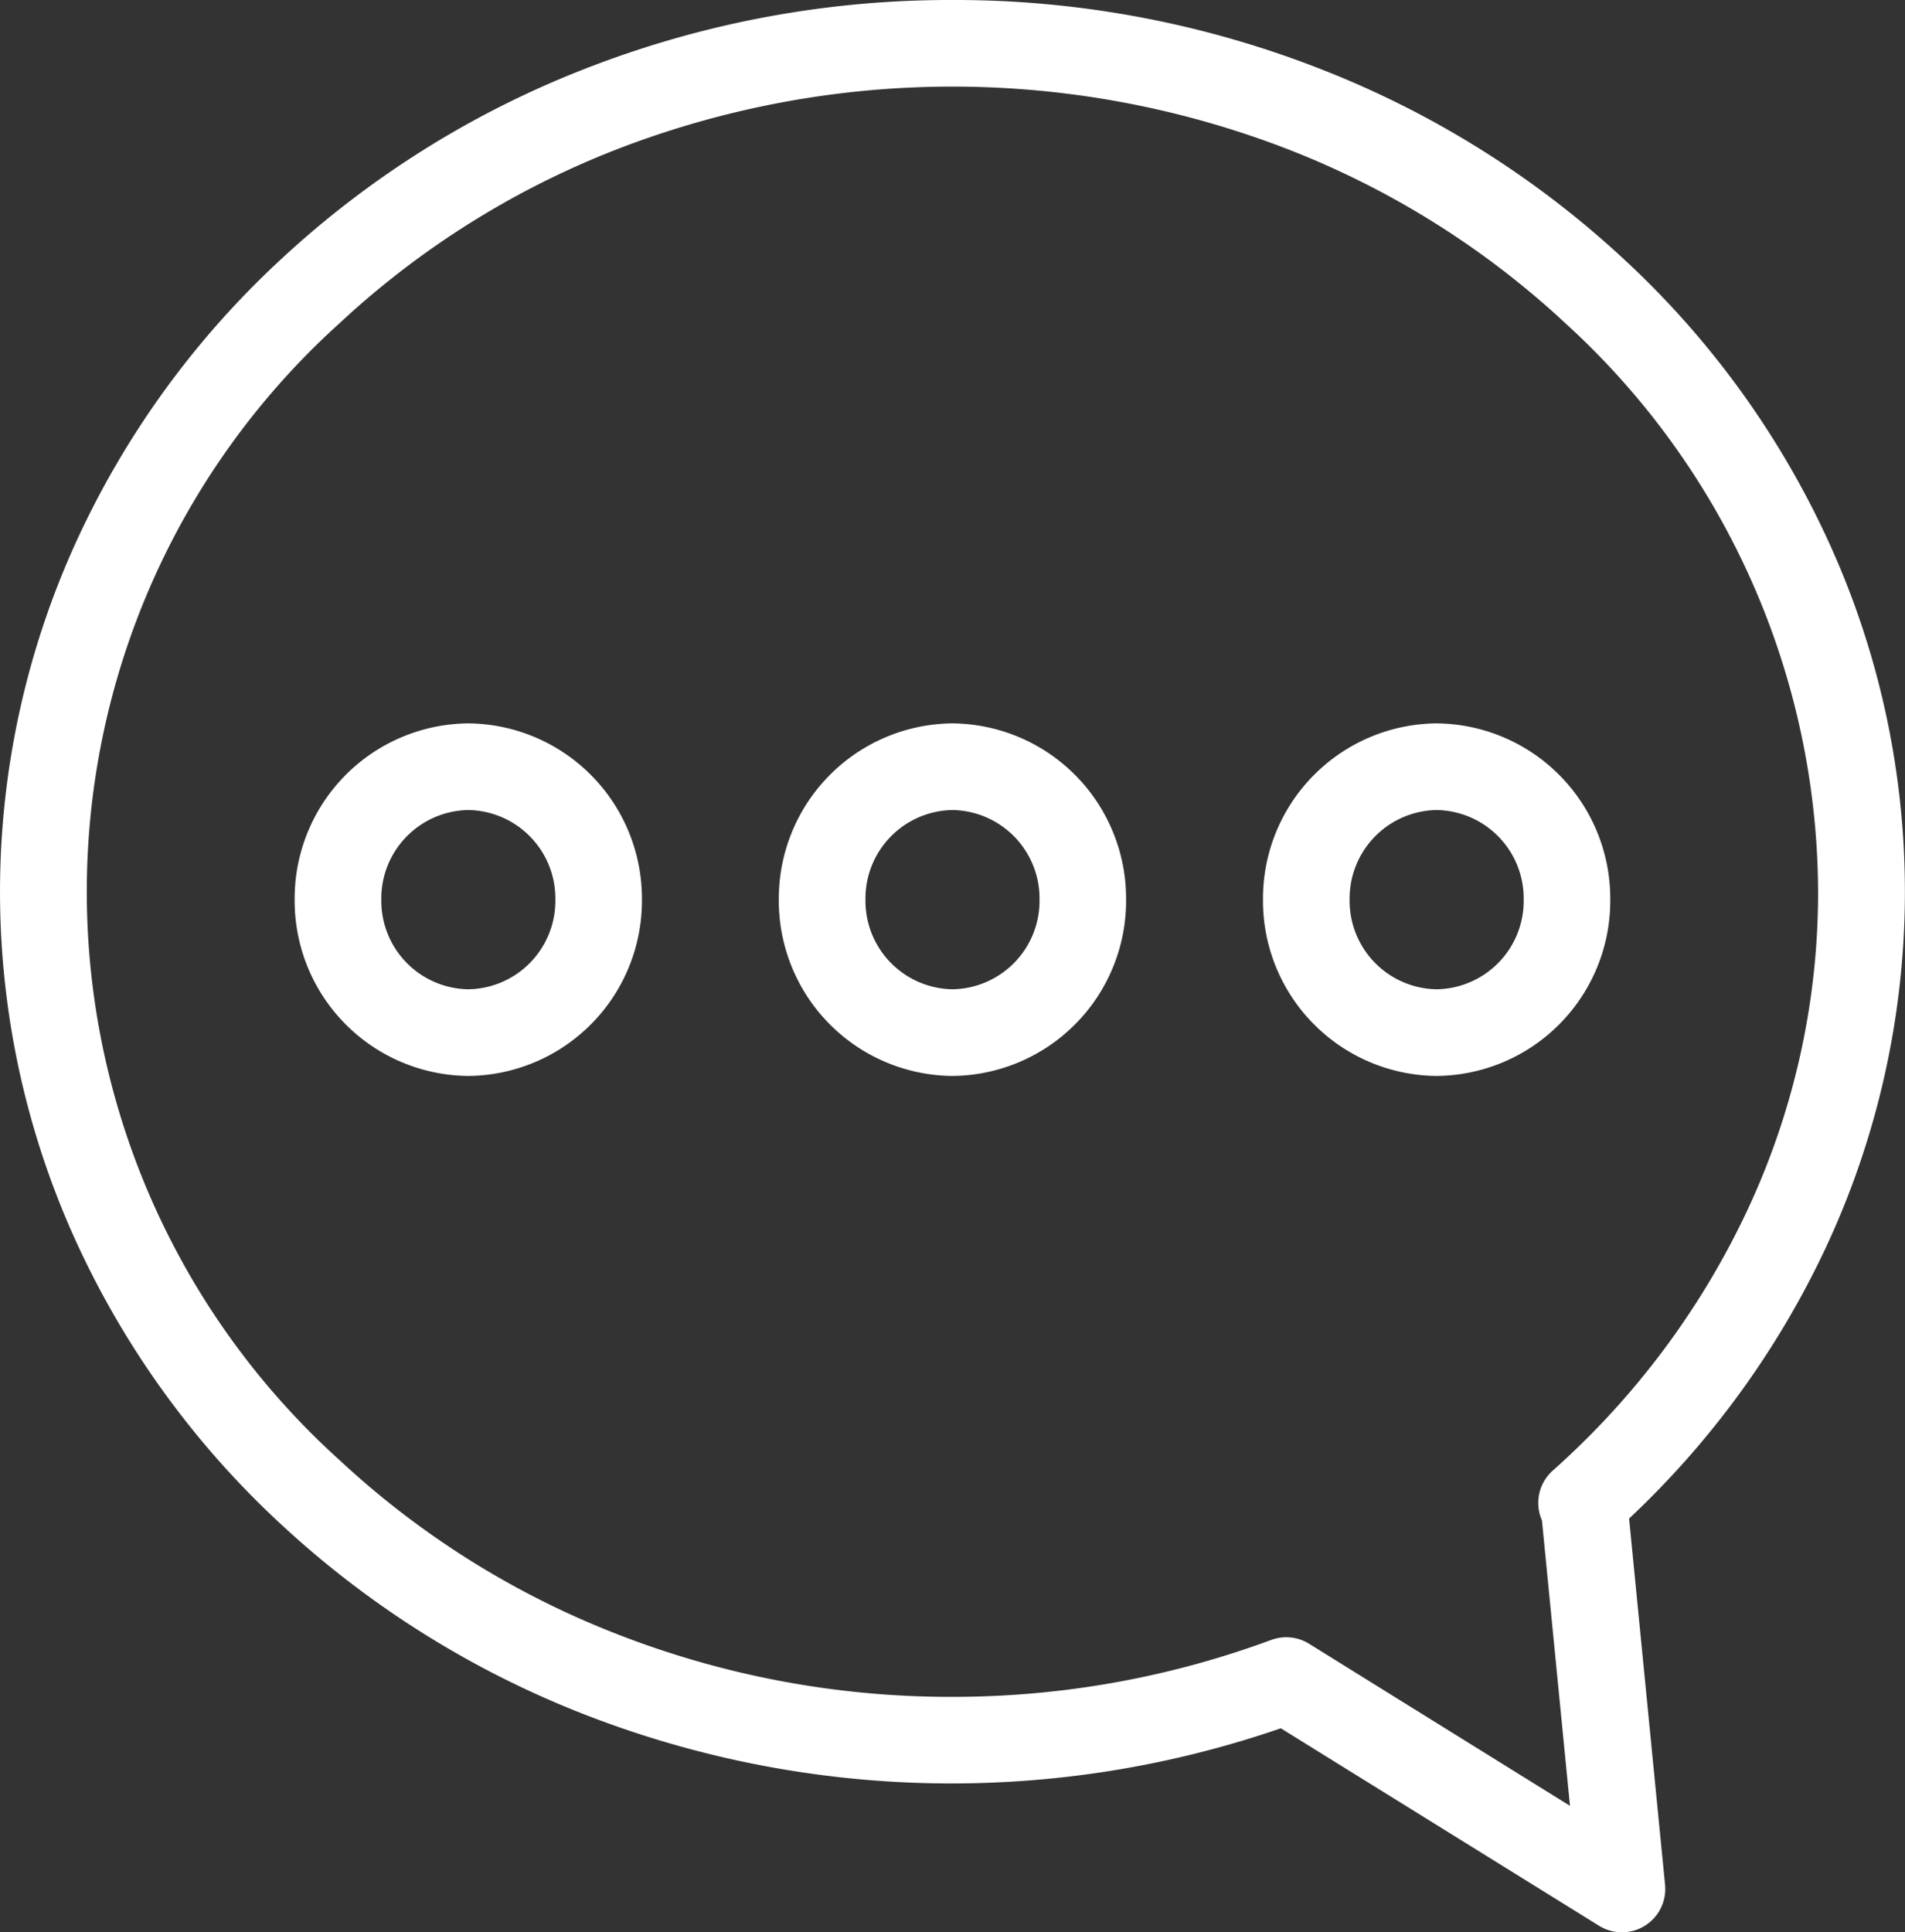 <svg id="Group_681" data-name="Group 681" xmlns="http://www.w3.org/2000/svg" width="22.557" height="22.875" viewBox="0 0 22.557 22.875">
  <rect x="0" y="0" width="22.557" height="22.875" fill="#333333" stroke="none"/>
  <path id="Path_993" data-name="Path 993" d="M10.778-.5A11.874,11.874,0,0,0,6.4.325,11.314,11.314,0,0,0,2.816,2.58,10.514,10.514,0,0,0,.392,5.936a9.97,9.97,0,0,0,0,8.243,10.514,10.514,0,0,0,2.424,3.356A11.314,11.314,0,0,0,6.4,19.789a11.967,11.967,0,0,0,8.266.172L18.436,22.3a.513.513,0,0,0,.78-.486l-.426-4.336a10.528,10.528,0,0,0,2.326-3.2,9.951,9.951,0,0,0,.048-8.339A10.513,10.513,0,0,0,18.741,2.58,11.313,11.313,0,0,0,15.157.325,11.877,11.877,0,0,0,10.778-.5Zm0,20.089a10.853,10.853,0,0,1-4-.754,10.292,10.292,0,0,1-3.26-2.051,9.063,9.063,0,0,1,0-13.455,10.292,10.292,0,0,1,3.26-2.051,11.005,11.005,0,0,1,8,0,10.292,10.292,0,0,1,3.26,2.051,9.145,9.145,0,0,1,2.99,6.727,8.863,8.863,0,0,1-.843,3.783,9.547,9.547,0,0,1-2.3,3.072.513.513,0,0,0-.127.589l.332,3.379L15,18.96a.513.513,0,0,0-.447-.045A10.874,10.874,0,0,1,10.778,19.589Z" transform="translate(0.5 0.5)" fill="#fff"/>
  <path id="Ellipse_271" data-name="Ellipse 271" d="M1.056-1A2.074,2.074,0,0,0-1,1.087,2.074,2.074,0,0,0,1.056,3.174,2.074,2.074,0,0,0,3.112,1.087,2.074,2.074,0,0,0,1.056-1Zm0,3.148A1.047,1.047,0,0,1,.026,1.087,1.047,1.047,0,0,1,1.056.026,1.047,1.047,0,0,1,2.087,1.087,1.047,1.047,0,0,1,1.056,2.148Z" transform="translate(15.955 9.564)" fill="#fff"/>
  <path id="Ellipse_272" data-name="Ellipse 272" d="M1.056-1A2.074,2.074,0,0,0-1,1.087,2.074,2.074,0,0,0,1.056,3.174,2.074,2.074,0,0,0,3.112,1.087,2.074,2.074,0,0,0,1.056-1Zm0,3.148A1.047,1.047,0,0,1,.026,1.087,1.047,1.047,0,0,1,1.056.026,1.047,1.047,0,0,1,2.087,1.087,1.047,1.047,0,0,1,1.056,2.148Z" transform="translate(10.222 9.564)" fill="#fff"/>
  <path id="Ellipse_273" data-name="Ellipse 273" d="M1.056-1A2.074,2.074,0,0,0-1,1.087,2.074,2.074,0,0,0,1.056,3.174,2.074,2.074,0,0,0,3.112,1.087,2.074,2.074,0,0,0,1.056-1Zm0,3.148A1.047,1.047,0,0,1,.026,1.087,1.047,1.047,0,0,1,1.056.026,1.047,1.047,0,0,1,2.087,1.087,1.047,1.047,0,0,1,1.056,2.148Z" transform="translate(4.489 9.564)" fill="#fff"/>
</svg>
